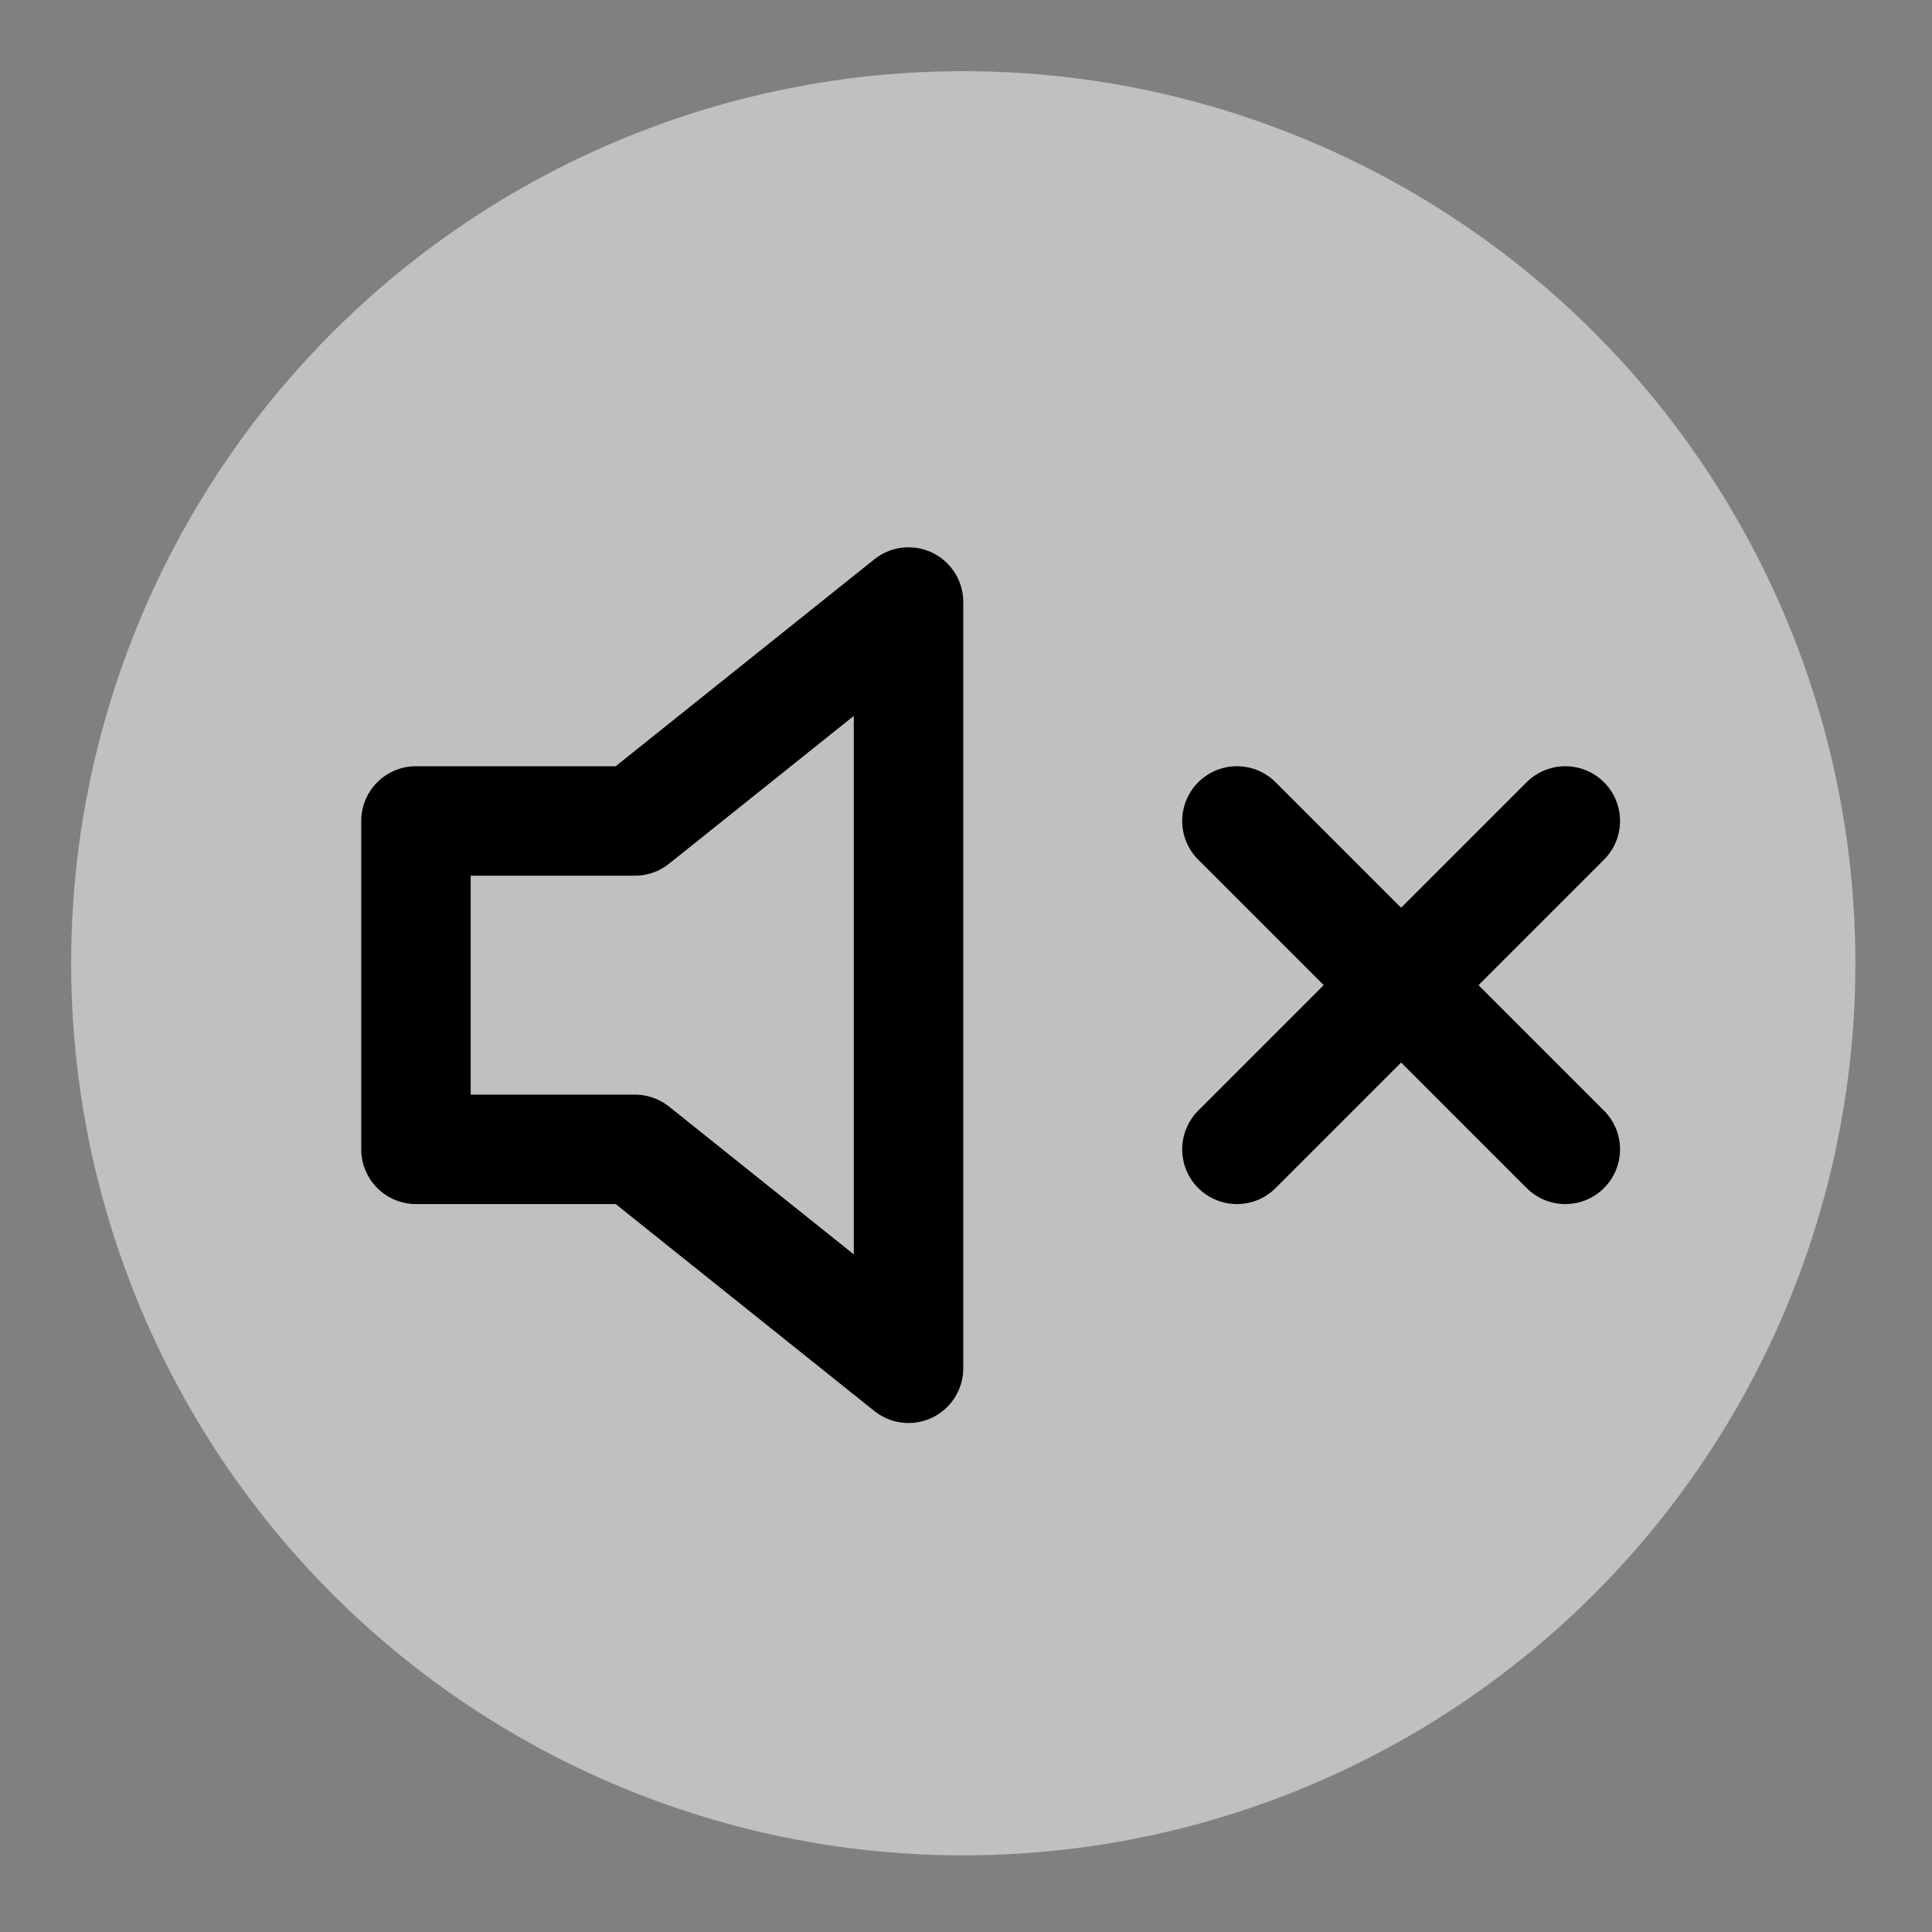 <?xml version="1.0" encoding="UTF-8"?>
<svg id="Layer_1" xmlns="http://www.w3.org/2000/svg" version="1.1" viewBox="0 0 35.3 35.3">
  <rect x="0" y="0" width="35.3" height="35.3" fill="#808080" stroke="none"/>
  <!-- Generator: Adobe Illustrator 29.0.0, SVG Export Plug-In . SVG Version: 2.1.0 Build 186)  -->
  <defs>
    <style>
      .st0 {
        fill: none;
        stroke: #000;
        stroke-linecap: round;
        stroke-linejoin: round;
        stroke-width: 2px;
      }

      .st1 {
        fill: #fff;
        isolation: isolate;
        opacity: .5;
      }
    </style>
  </defs>
  <circle class="st1" cx="17.6" cy="17.6" r="16.3"/>
  <polygon class="st0" points="16.6 11 11.6 15 7.6 15 7.6 21 11.6 21 16.6 25 16.6 11"/>
  <line class="st0" x1="28.6" y1="15" x2="22.6" y2="21"/>
  <line class="st0" x1="22.6" y1="15" x2="28.6" y2="21"/>
</svg>